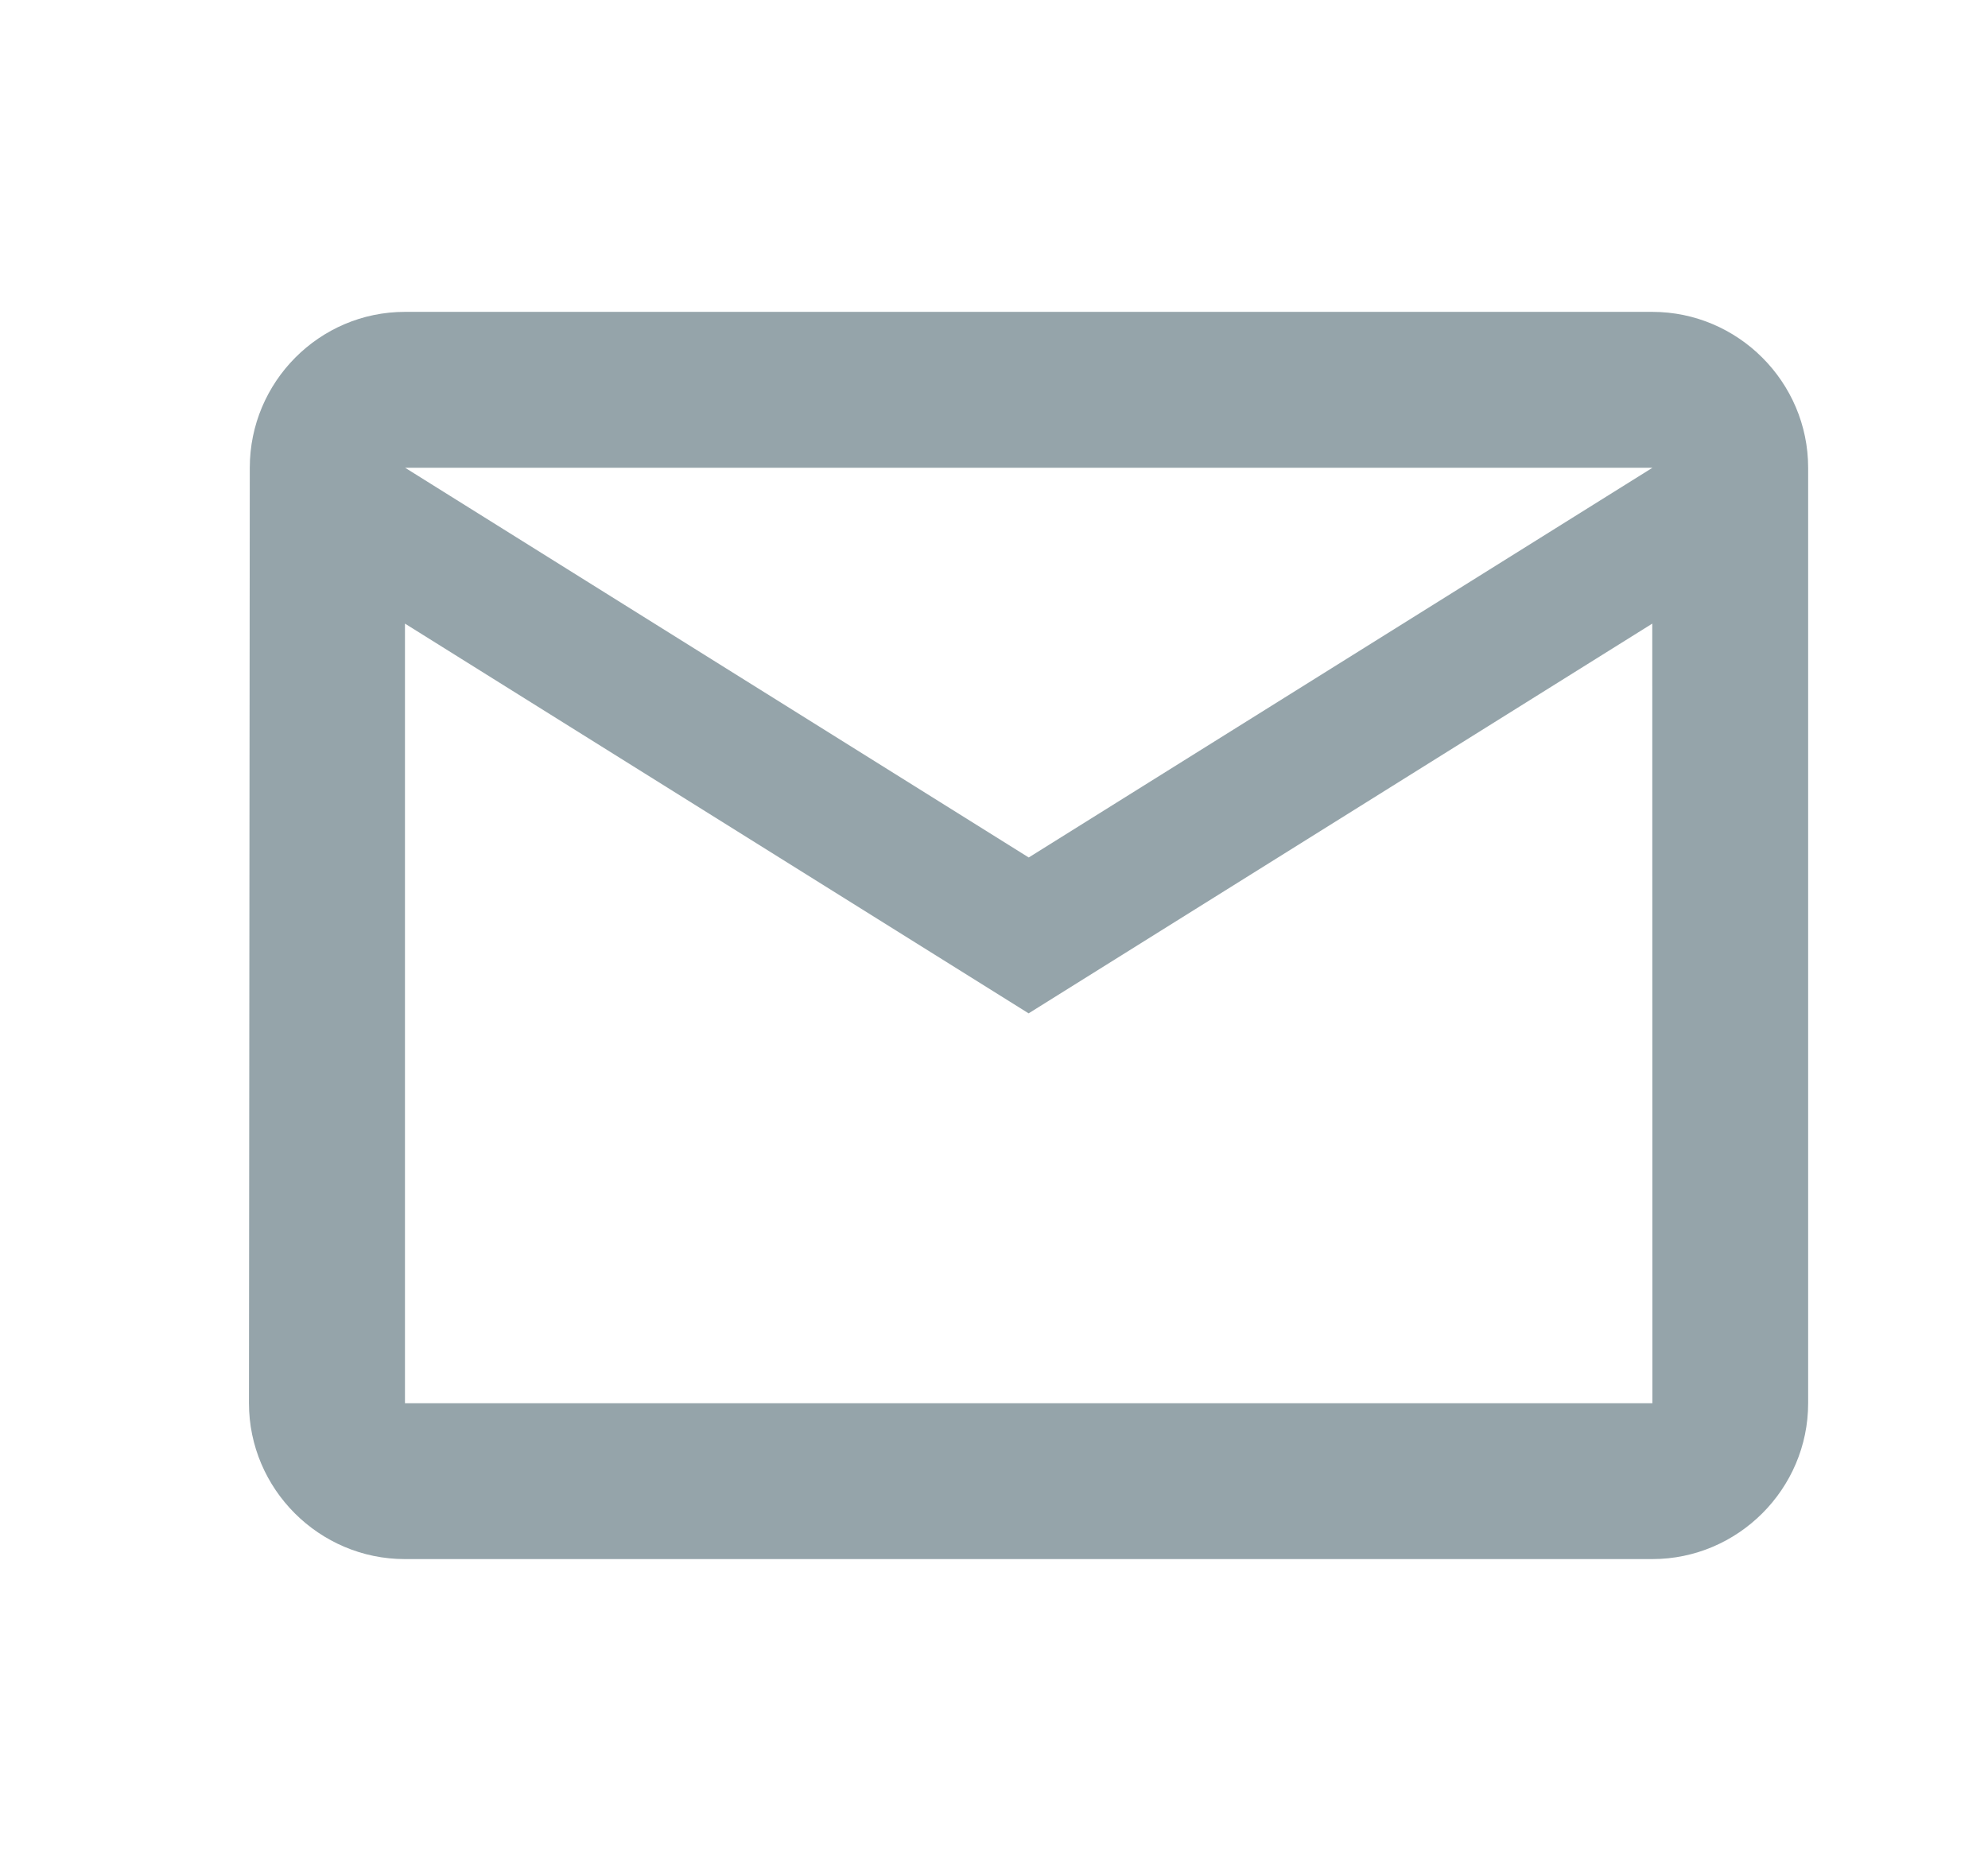 <svg fill="none" height="16" viewBox="0 0 17 16" width="17" xmlns="http://www.w3.org/2000/svg" xmlns:xlink="http://www.w3.org/1999/xlink"><clipPath id="a"><path d="m.797 0h16v16h-16z"/></clipPath><g clip-path="url(#a)"><path d="m14.13 2.667h-10.667c-.733 0-1.327.6-1.327 1.333l-.007 8c0 .733.6 1.333 1.333 1.333h10.667c.733 0 1.333-.6 1.333-1.333v-8c0-.733-.6-1.333-1.333-1.333zm0 9.333h-10.667v-6.667l5.333 3.333 5.333-3.333zm-5.333-4.667-5.333-3.333h10.667z" fill="#95a4aa"/></g></svg>